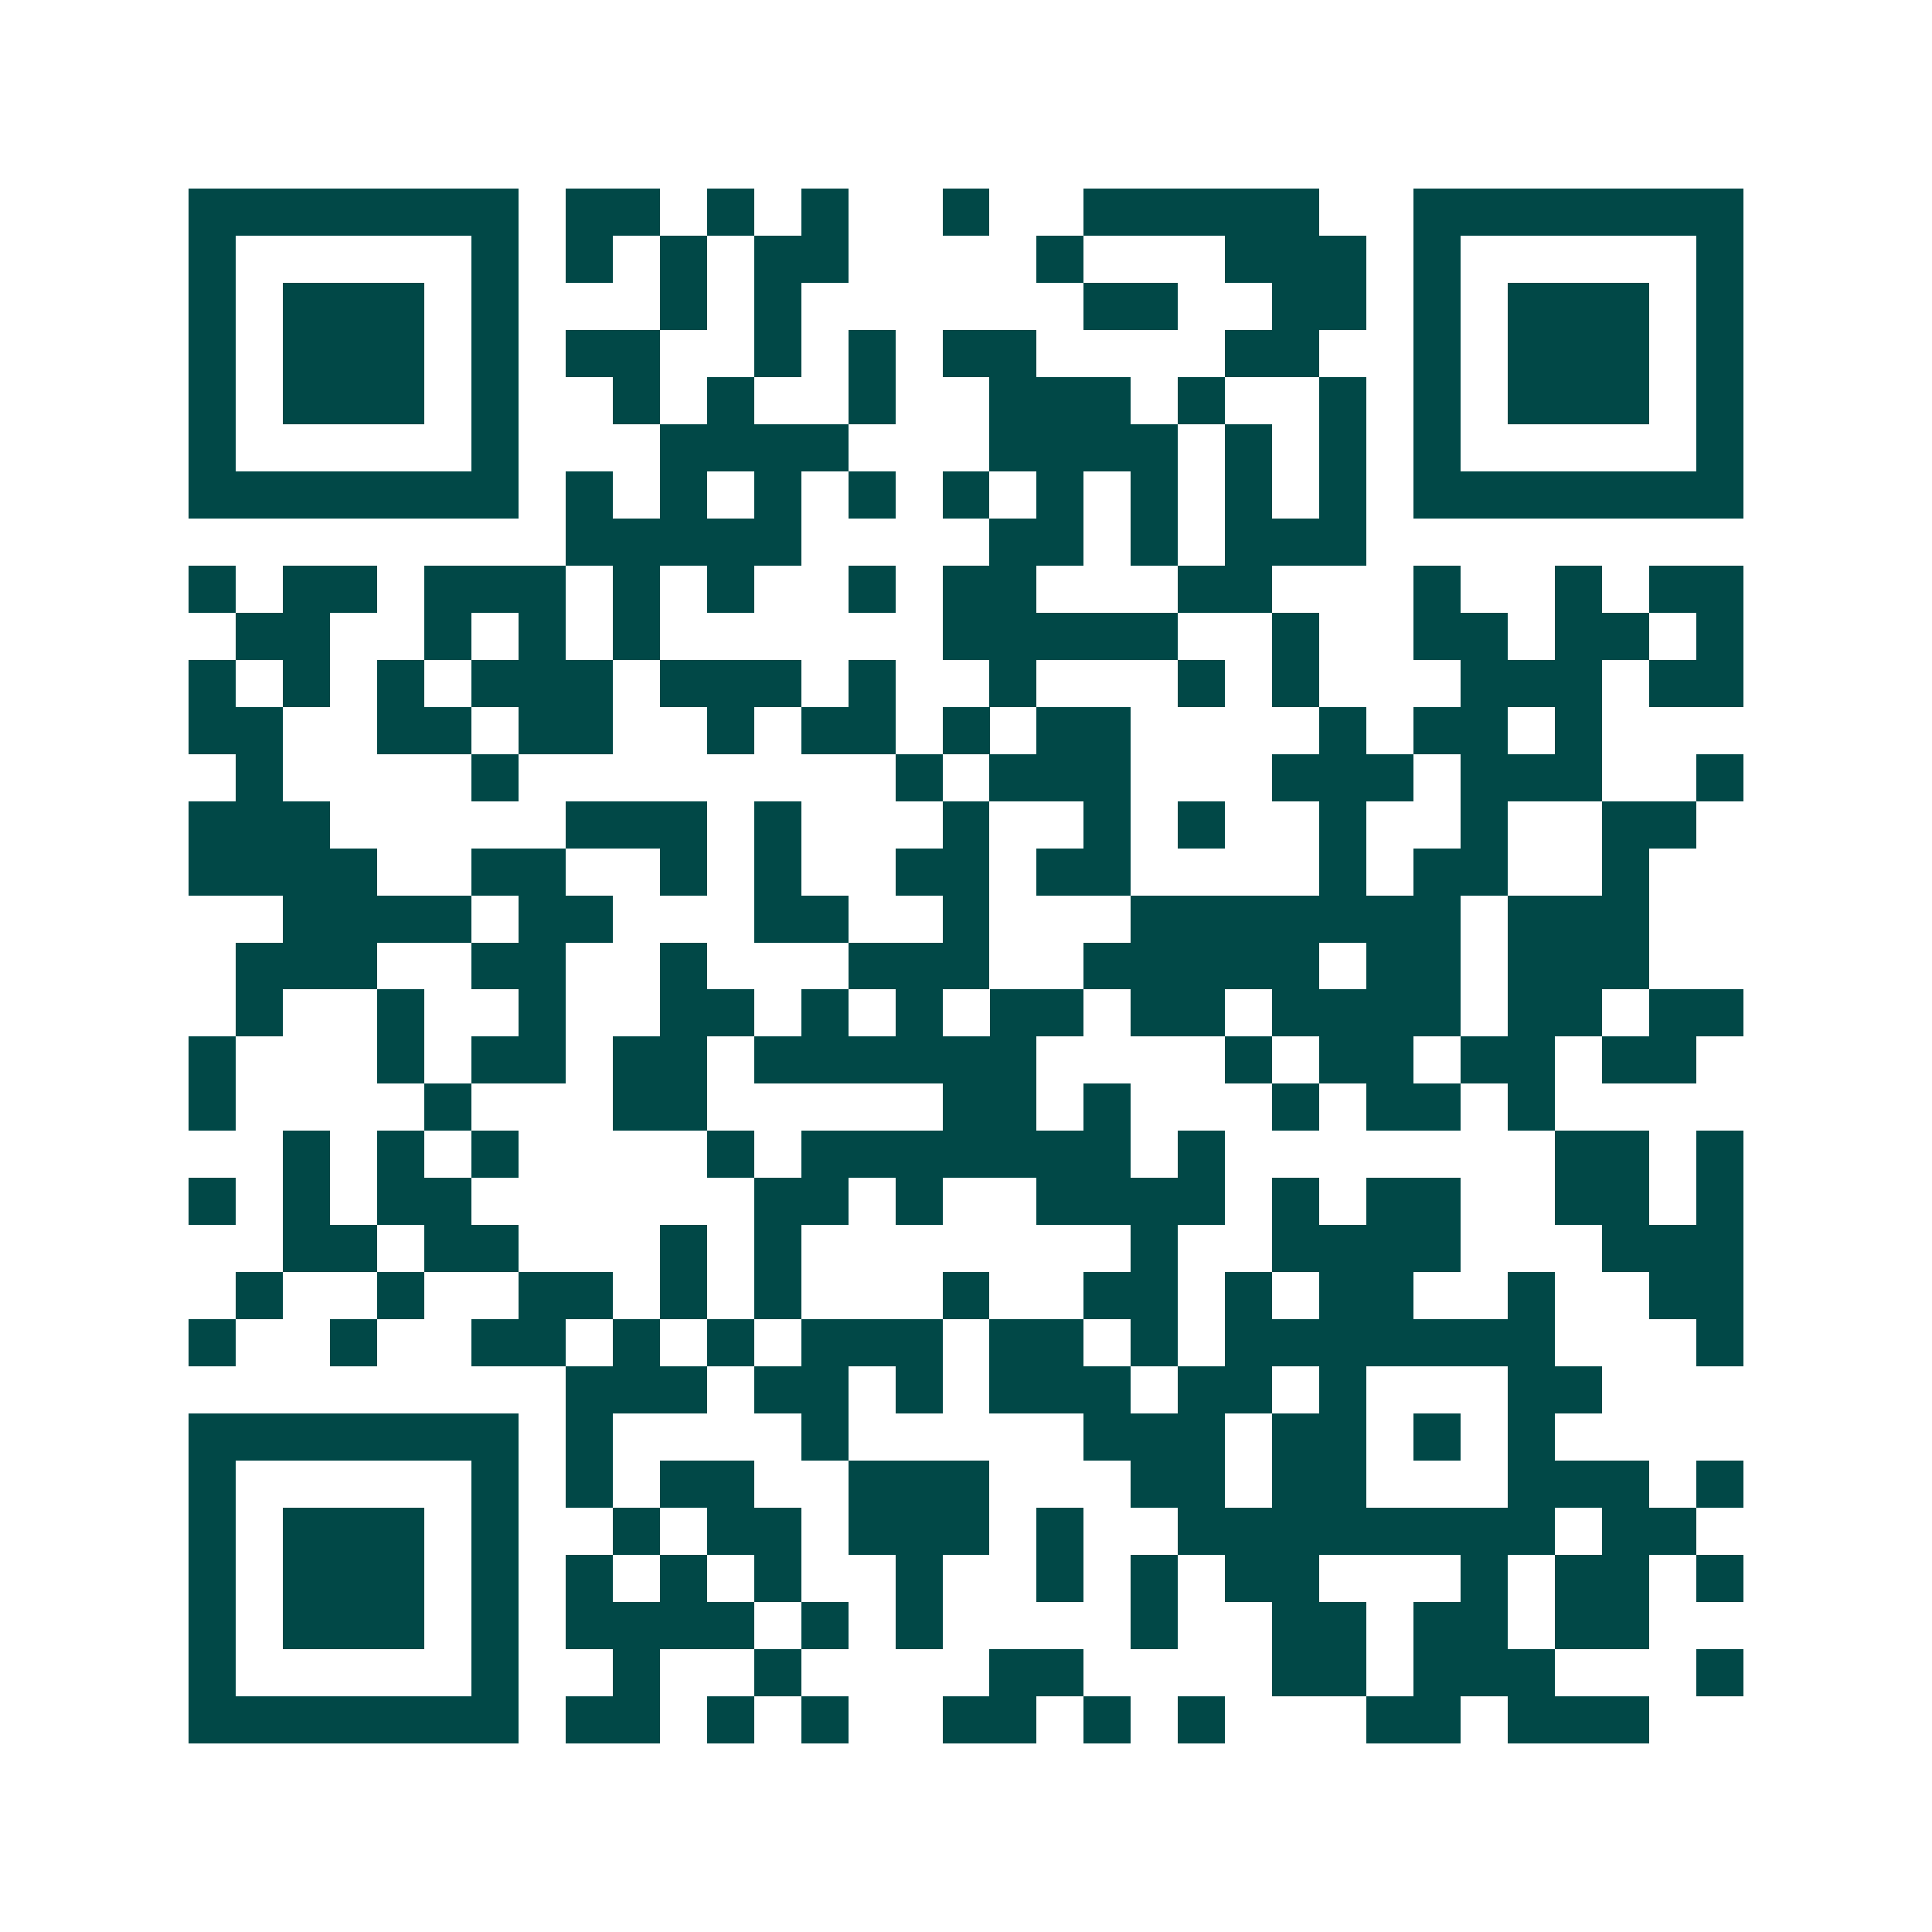 <svg xmlns="http://www.w3.org/2000/svg" width="200" height="200" viewBox="0 0 41 41" shape-rendering="crispEdges"><path fill="#ffffff" d="M0 0h41v41H0z"/><path stroke="#014847" d="M4 4.5h7m1 0h2m1 0h1m1 0h1m2 0h1m2 0h5m2 0h7M4 5.5h1m5 0h1m1 0h1m1 0h1m1 0h2m4 0h1m3 0h3m1 0h1m5 0h1M4 6.5h1m1 0h3m1 0h1m3 0h1m1 0h1m6 0h2m2 0h2m1 0h1m1 0h3m1 0h1M4 7.5h1m1 0h3m1 0h1m1 0h2m2 0h1m1 0h1m1 0h2m4 0h2m2 0h1m1 0h3m1 0h1M4 8.5h1m1 0h3m1 0h1m2 0h1m1 0h1m2 0h1m2 0h3m1 0h1m2 0h1m1 0h1m1 0h3m1 0h1M4 9.5h1m5 0h1m3 0h4m3 0h4m1 0h1m1 0h1m1 0h1m5 0h1M4 10.5h7m1 0h1m1 0h1m1 0h1m1 0h1m1 0h1m1 0h1m1 0h1m1 0h1m1 0h1m1 0h7M12 11.5h5m4 0h2m1 0h1m1 0h3M4 12.5h1m1 0h2m1 0h3m1 0h1m1 0h1m2 0h1m1 0h2m3 0h2m3 0h1m2 0h1m1 0h2M5 13.5h2m2 0h1m1 0h1m1 0h1m6 0h5m2 0h1m2 0h2m1 0h2m1 0h1M4 14.5h1m1 0h1m1 0h1m1 0h3m1 0h3m1 0h1m2 0h1m3 0h1m1 0h1m3 0h3m1 0h2M4 15.5h2m2 0h2m1 0h2m2 0h1m1 0h2m1 0h1m1 0h2m4 0h1m1 0h2m1 0h1M5 16.5h1m4 0h1m8 0h1m1 0h3m3 0h3m1 0h3m2 0h1M4 17.5h3m5 0h3m1 0h1m3 0h1m2 0h1m1 0h1m2 0h1m2 0h1m2 0h2M4 18.5h4m2 0h2m2 0h1m1 0h1m2 0h2m1 0h2m4 0h1m1 0h2m2 0h1M6 19.5h4m1 0h2m3 0h2m2 0h1m3 0h7m1 0h3M5 20.5h3m2 0h2m2 0h1m3 0h3m2 0h5m1 0h2m1 0h3M5 21.5h1m2 0h1m2 0h1m2 0h2m1 0h1m1 0h1m1 0h2m1 0h2m1 0h4m1 0h2m1 0h2M4 22.5h1m3 0h1m1 0h2m1 0h2m1 0h6m4 0h1m1 0h2m1 0h2m1 0h2M4 23.5h1m4 0h1m3 0h2m5 0h2m1 0h1m3 0h1m1 0h2m1 0h1M6 24.5h1m1 0h1m1 0h1m4 0h1m1 0h7m1 0h1m7 0h2m1 0h1M4 25.5h1m1 0h1m1 0h2m6 0h2m1 0h1m2 0h4m1 0h1m1 0h2m2 0h2m1 0h1M6 26.5h2m1 0h2m3 0h1m1 0h1m7 0h1m2 0h4m3 0h3M5 27.5h1m2 0h1m2 0h2m1 0h1m1 0h1m3 0h1m2 0h2m1 0h1m1 0h2m2 0h1m2 0h2M4 28.5h1m2 0h1m2 0h2m1 0h1m1 0h1m1 0h3m1 0h2m1 0h1m1 0h7m3 0h1M12 29.5h3m1 0h2m1 0h1m1 0h3m1 0h2m1 0h1m3 0h2M4 30.5h7m1 0h1m4 0h1m5 0h3m1 0h2m1 0h1m1 0h1M4 31.5h1m5 0h1m1 0h1m1 0h2m2 0h3m3 0h2m1 0h2m3 0h3m1 0h1M4 32.5h1m1 0h3m1 0h1m2 0h1m1 0h2m1 0h3m1 0h1m2 0h8m1 0h2M4 33.5h1m1 0h3m1 0h1m1 0h1m1 0h1m1 0h1m2 0h1m2 0h1m1 0h1m1 0h2m3 0h1m1 0h2m1 0h1M4 34.5h1m1 0h3m1 0h1m1 0h4m1 0h1m1 0h1m4 0h1m2 0h2m1 0h2m1 0h2M4 35.5h1m5 0h1m2 0h1m2 0h1m4 0h2m4 0h2m1 0h3m3 0h1M4 36.5h7m1 0h2m1 0h1m1 0h1m2 0h2m1 0h1m1 0h1m3 0h2m1 0h3"/></svg>
